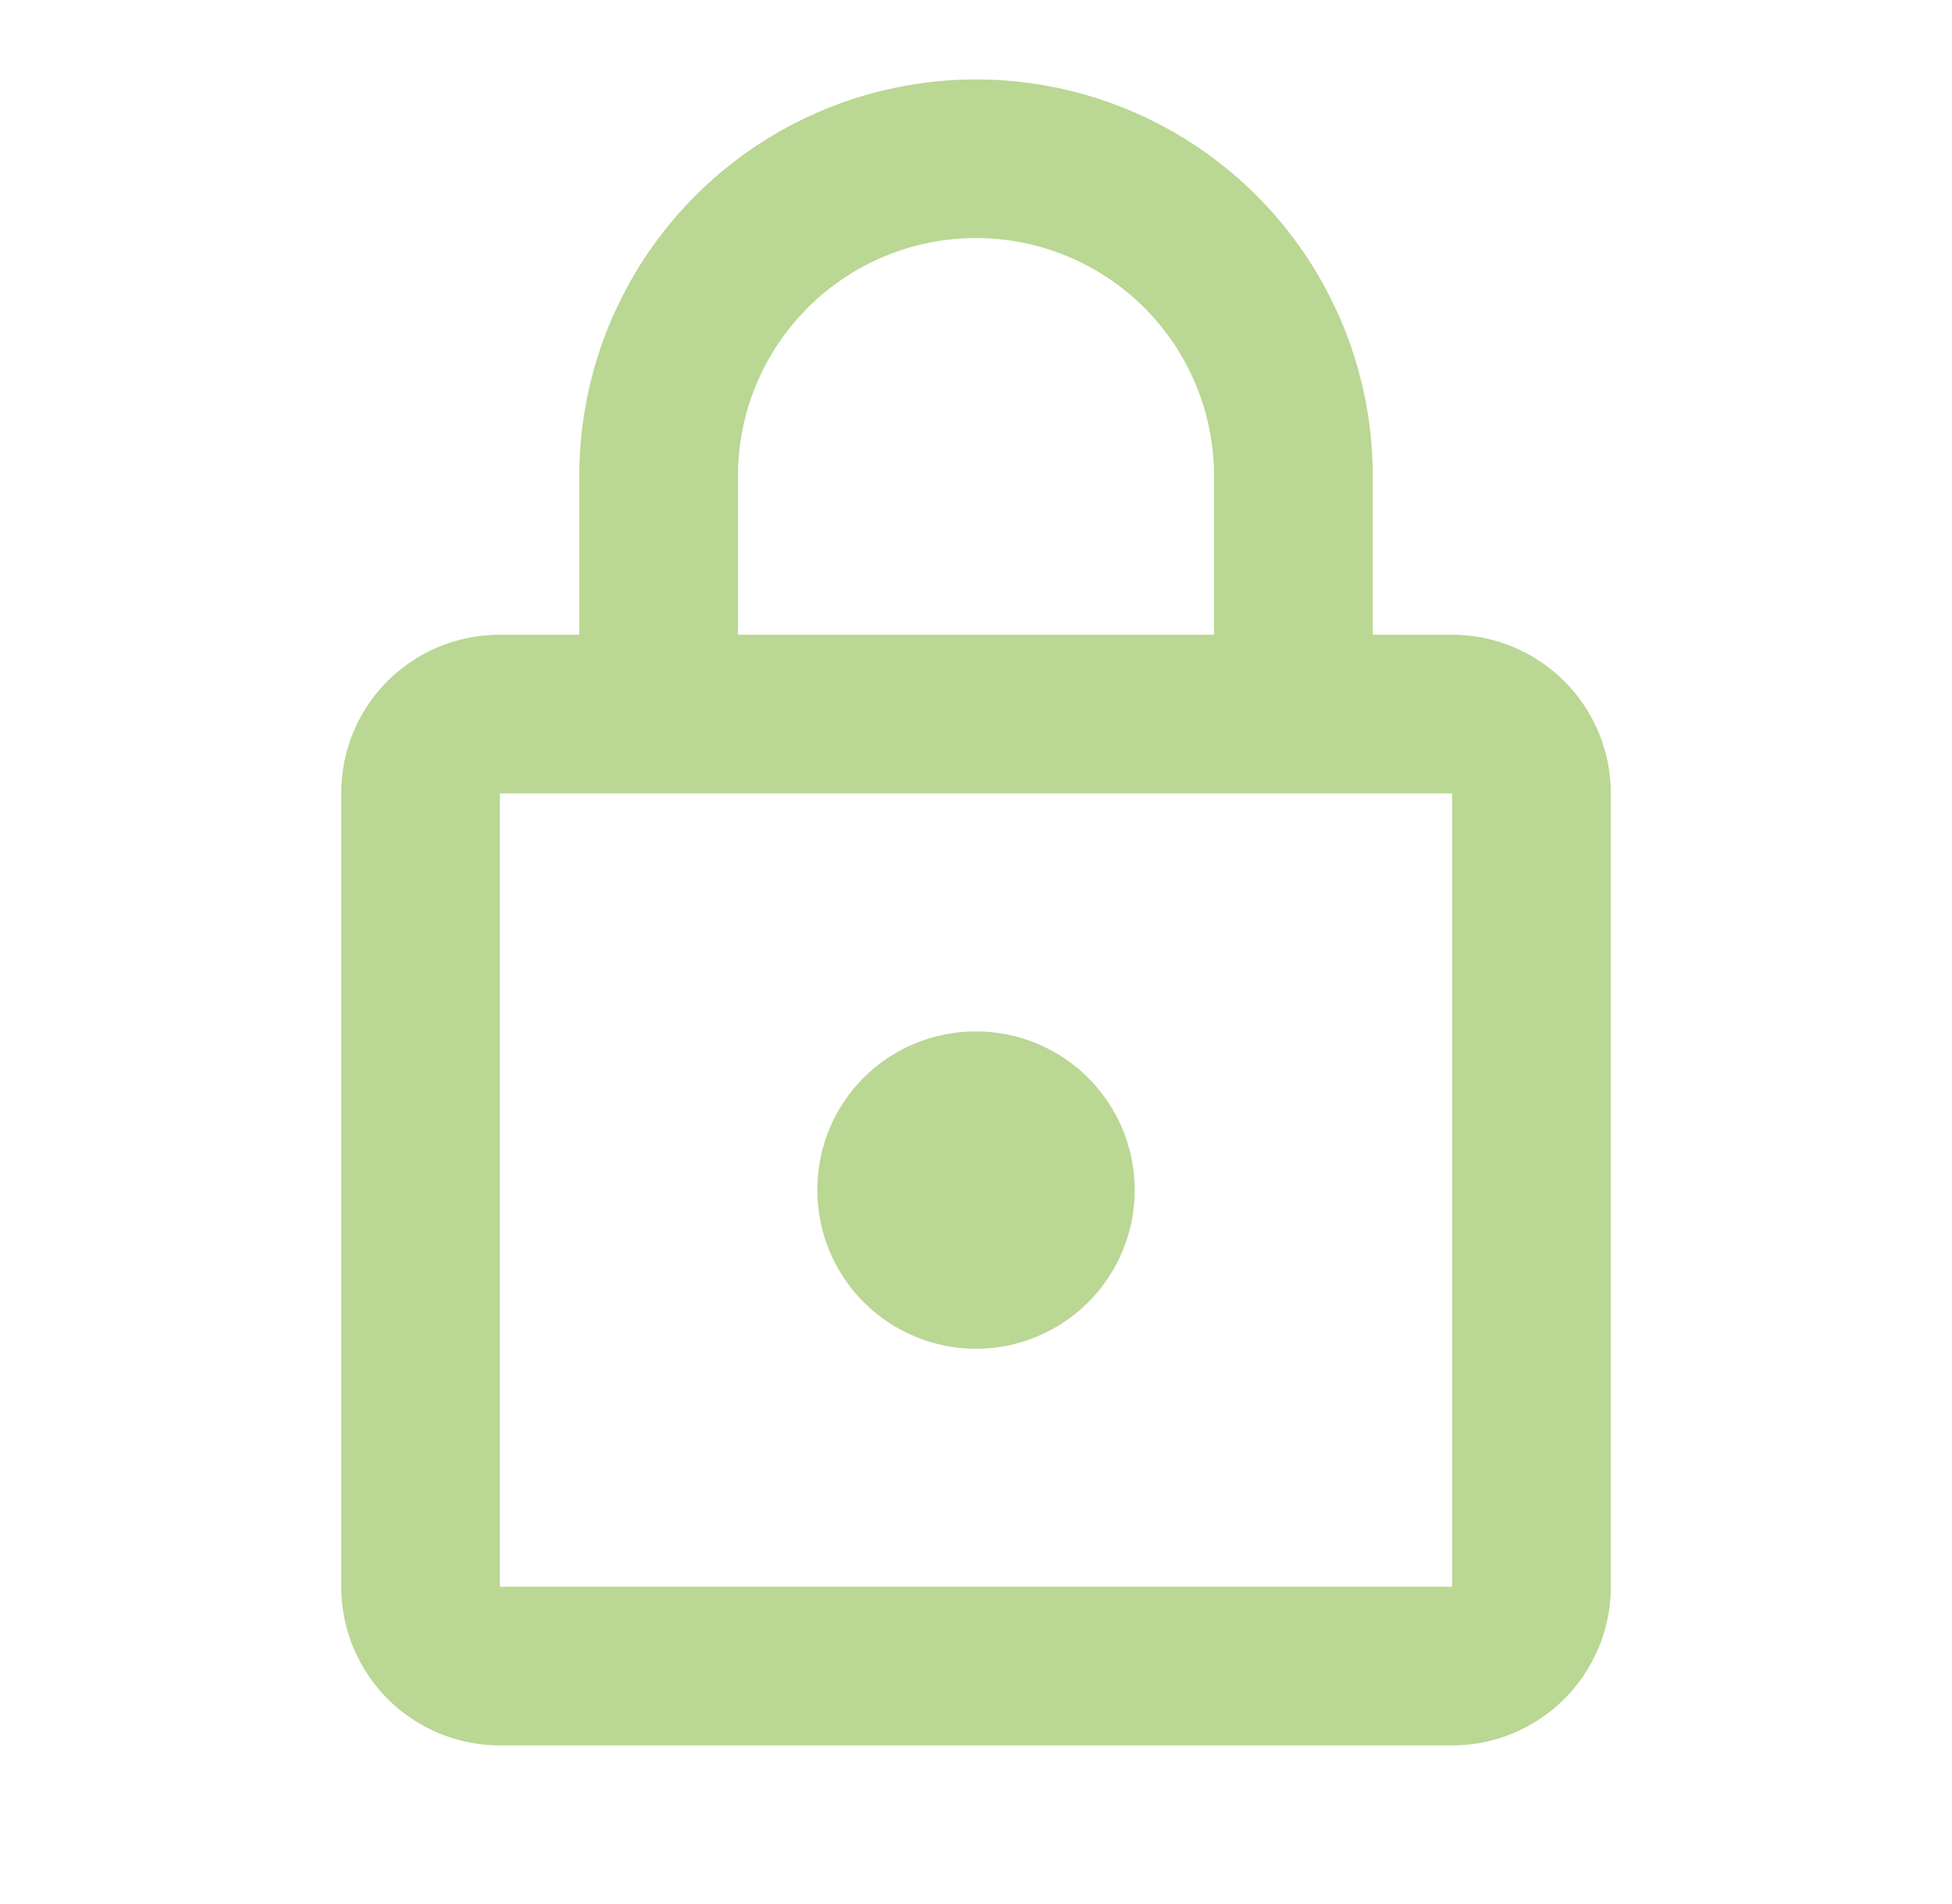 <svg width="41" height="40" viewBox="0 0 41 40" fill="#bad794" xmlns="http://www.w3.org/2000/svg">
<g id="mdi:secure-outline">
<path id="Vector" d="M20.5 28.335C19.616 28.335 18.768 27.983 18.143 27.358C17.518 26.733 17.167 25.885 17.167 25.001C17.167 23.151 18.65 21.668 20.5 21.668C21.384 21.668 22.232 22.019 22.857 22.644C23.483 23.269 23.834 24.117 23.834 25.001C23.834 25.885 23.483 26.733 22.857 27.358C22.232 27.983 21.384 28.335 20.5 28.335ZM30.5 33.335V16.668H10.5V33.335H30.5ZM30.5 13.335C31.384 13.335 32.232 13.686 32.857 14.311C33.483 14.936 33.834 15.784 33.834 16.668V33.335C33.834 34.219 33.483 35.066 32.857 35.692C32.232 36.317 31.384 36.668 30.5 36.668H10.5C9.616 36.668 8.768 36.317 8.143 35.692C7.518 35.066 7.167 34.219 7.167 33.335V16.668C7.167 14.818 8.65 13.335 10.5 13.335H12.167V10.001C12.167 7.791 13.045 5.672 14.608 4.109C16.171 2.546 18.29 1.668 20.5 1.668C21.595 1.668 22.678 1.884 23.689 2.302C24.7 2.721 25.619 3.335 26.393 4.109C27.167 4.883 27.78 5.801 28.199 6.812C28.618 7.823 28.834 8.907 28.834 10.001V13.335H30.5ZM20.5 5.001C19.174 5.001 17.902 5.528 16.965 6.466C16.027 7.403 15.5 8.675 15.5 10.001V13.335H25.5V10.001C25.5 8.675 24.974 7.403 24.036 6.466C23.098 5.528 21.826 5.001 20.5 5.001Z" fill="#bad794"/>
</g>
</svg>
